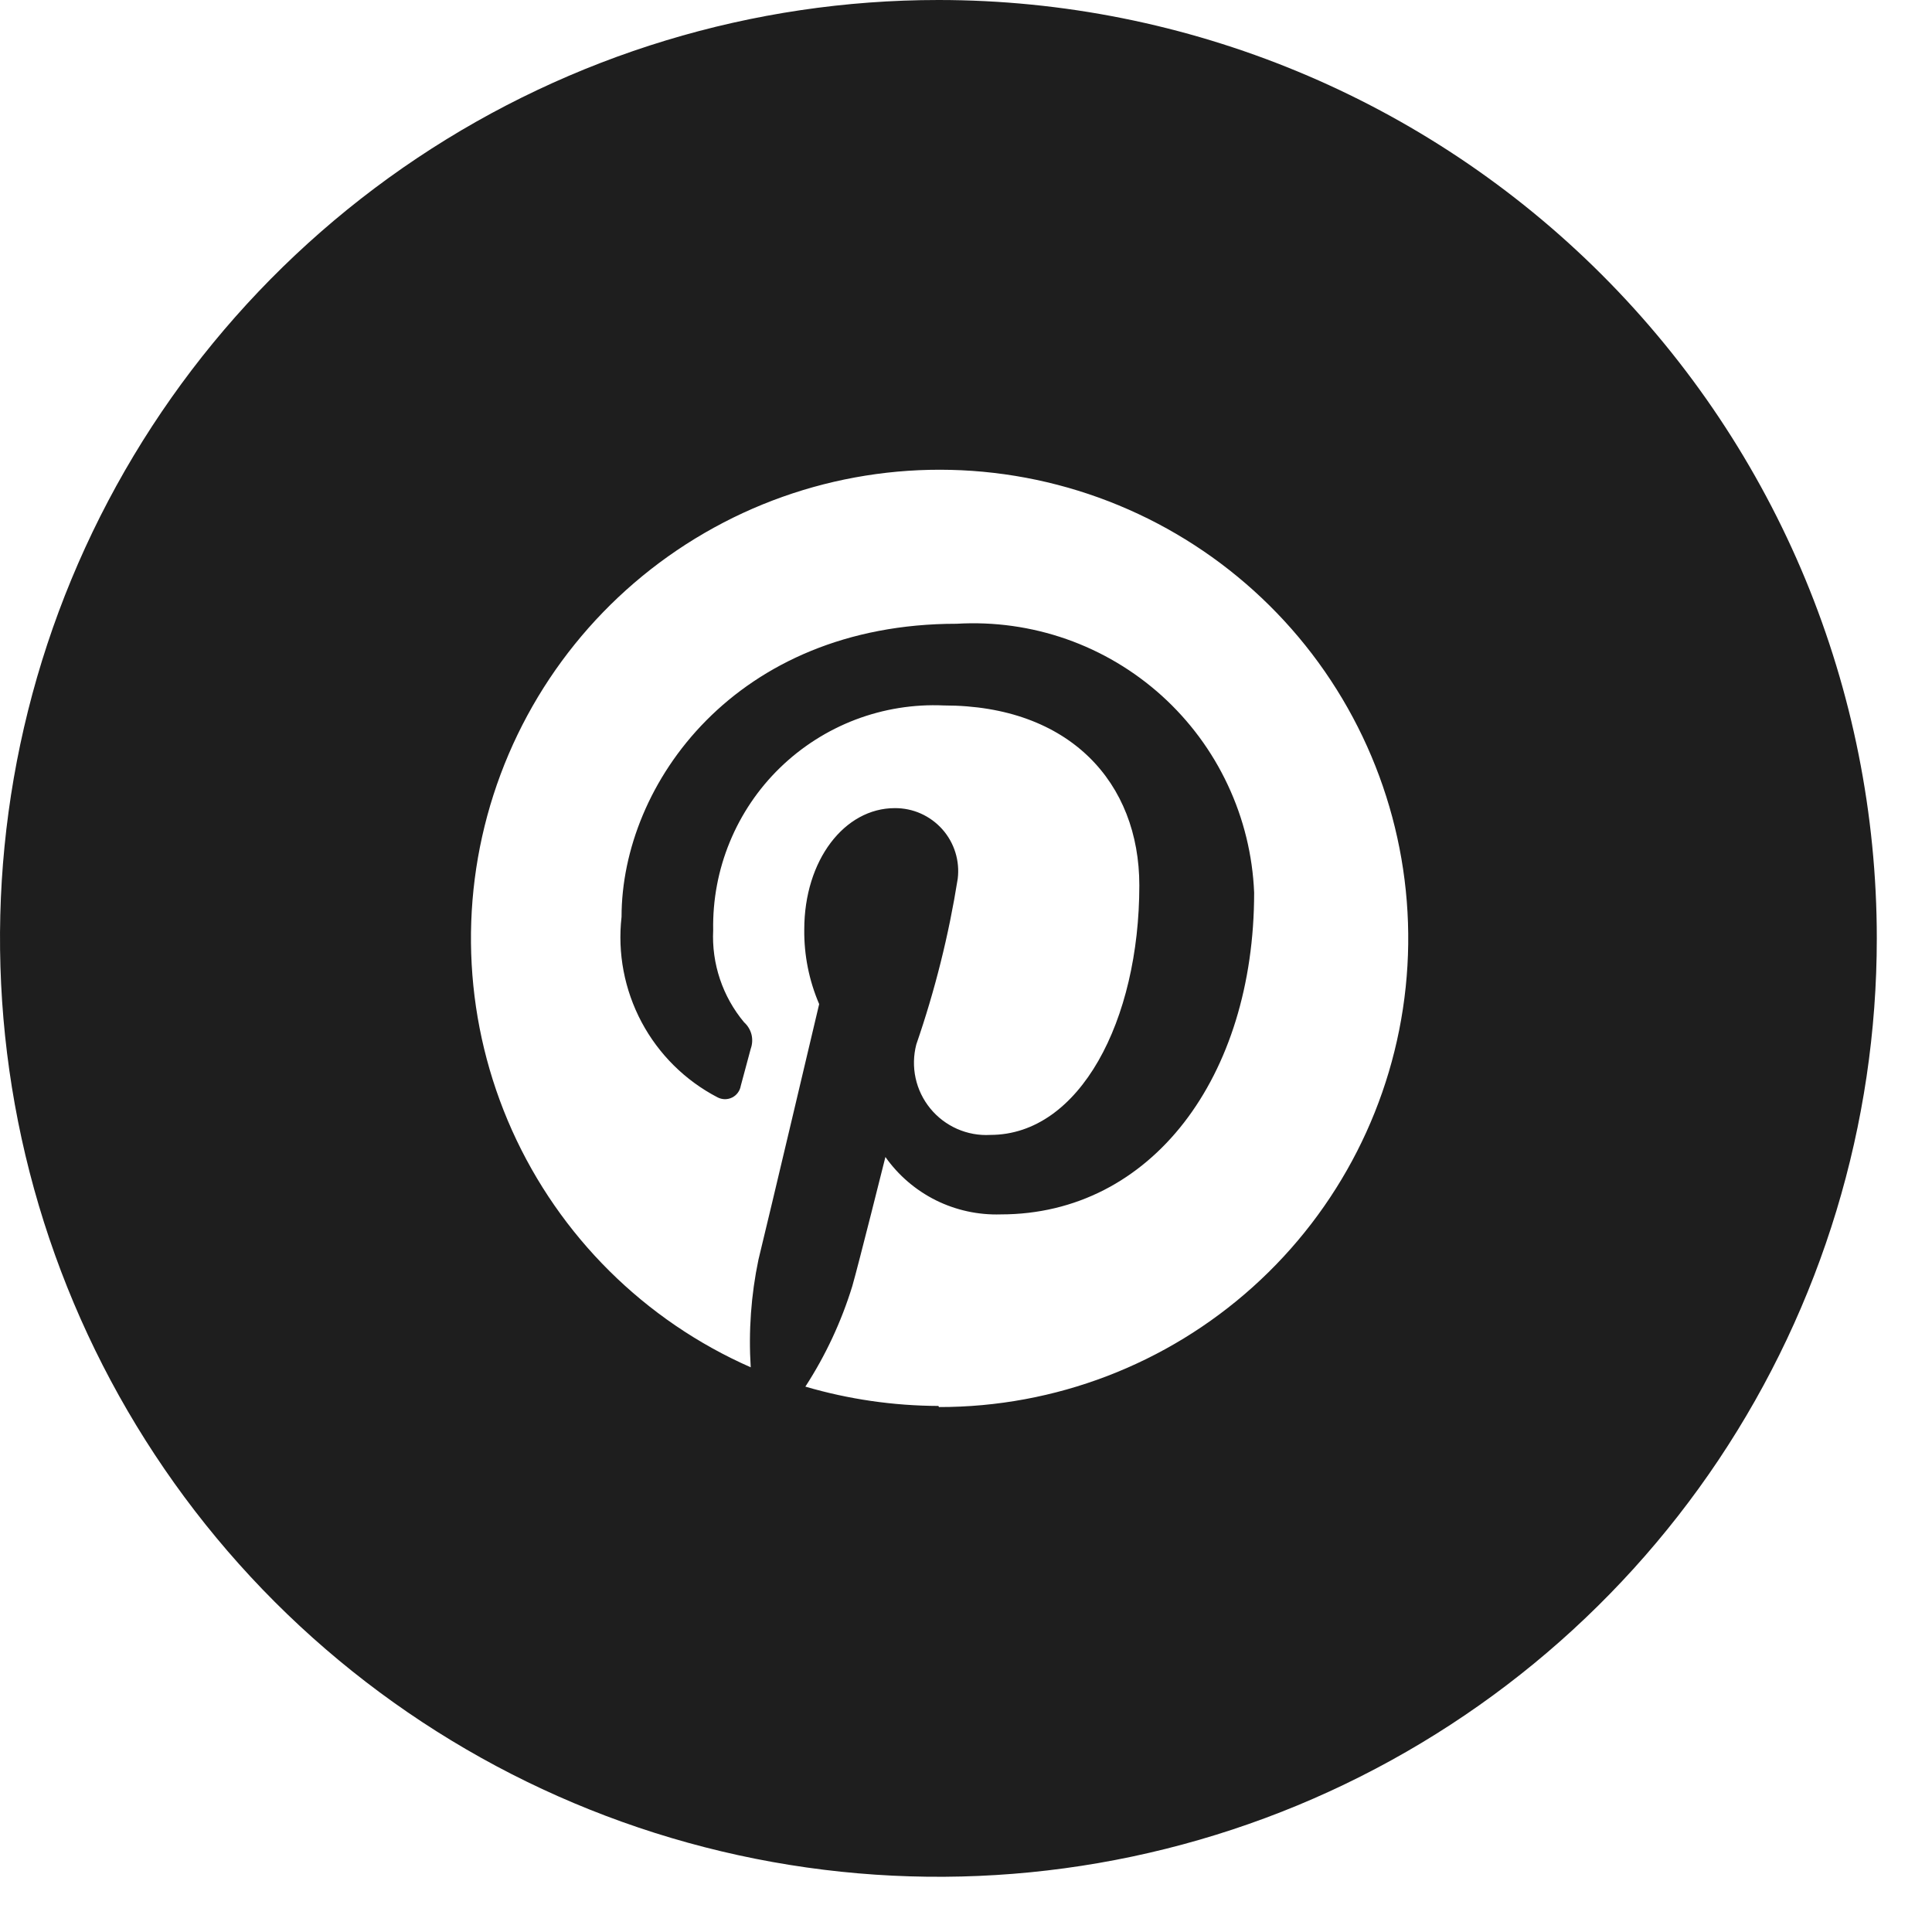 <?xml version="1.0" encoding="UTF-8"?> <svg xmlns="http://www.w3.org/2000/svg" width="35" height="35" viewBox="0 0 35 35" fill="none"> <g clip-path="url(#clip0)"> <path d="M17 0C13.638 0 10.351 0.997 7.555 2.865C4.76 4.733 2.581 7.388 1.294 10.494C0.007 13.601 -0.329 17.019 0.327 20.317C0.983 23.614 2.602 26.643 4.979 29.021C7.357 31.398 10.386 33.017 13.684 33.673C16.981 34.329 20.399 33.993 23.506 32.706C26.612 31.419 29.267 29.24 31.135 26.445C33.003 23.649 34 20.362 34 17C34 12.491 32.209 8.167 29.021 4.979C25.833 1.791 21.509 0 17 0V0ZM17 25.47C16.184 25.467 15.373 25.349 14.59 25.12C14.956 24.556 15.242 23.943 15.44 23.3C15.55 22.92 16.04 20.96 16.04 20.96C16.275 21.293 16.589 21.562 16.954 21.744C17.319 21.925 17.723 22.013 18.13 22C20.86 22 22.72 19.51 22.72 16.17C22.692 15.494 22.53 14.831 22.242 14.219C21.955 13.606 21.549 13.058 21.047 12.604C20.545 12.151 19.958 11.802 19.32 11.578C18.681 11.354 18.005 11.26 17.33 11.3C13.33 11.3 11.26 14.2 11.26 16.61C11.185 17.267 11.312 17.931 11.622 18.515C11.933 19.099 12.413 19.575 13 19.88C13.041 19.901 13.086 19.912 13.132 19.913C13.177 19.913 13.223 19.903 13.264 19.882C13.305 19.862 13.34 19.832 13.367 19.795C13.395 19.758 13.412 19.715 13.42 19.67L13.6 19C13.63 18.917 13.635 18.827 13.614 18.741C13.592 18.656 13.546 18.579 13.48 18.52C13.09 18.053 12.89 17.457 12.92 16.85C12.91 16.303 13.012 15.76 13.22 15.255C13.428 14.749 13.737 14.291 14.129 13.91C14.521 13.529 14.986 13.232 15.497 13.037C16.008 12.843 16.554 12.755 17.1 12.78C19.38 12.78 20.64 14.18 20.64 16.04C20.64 18.49 19.56 20.56 17.94 20.56C17.734 20.572 17.528 20.534 17.339 20.451C17.15 20.367 16.983 20.241 16.853 20.081C16.722 19.921 16.631 19.733 16.587 19.531C16.543 19.329 16.548 19.12 16.6 18.92C16.937 17.944 17.188 16.94 17.35 15.92C17.37 15.759 17.355 15.595 17.307 15.441C17.259 15.286 17.178 15.143 17.07 15.022C16.962 14.901 16.829 14.804 16.681 14.738C16.533 14.672 16.372 14.639 16.21 14.64C15.3 14.64 14.57 15.58 14.57 16.84C14.565 17.304 14.657 17.764 14.84 18.19C14.84 18.19 13.91 22.13 13.74 22.82C13.606 23.461 13.559 24.117 13.6 24.77C11.678 23.924 10.138 22.395 9.277 20.48C8.417 18.564 8.297 16.397 8.94 14.398C9.584 12.399 10.945 10.71 12.762 9.656C14.578 8.602 16.721 8.259 18.776 8.693C20.83 9.127 22.651 10.307 23.887 12.005C25.122 13.703 25.685 15.799 25.465 17.887C25.246 19.976 24.26 21.909 22.698 23.313C21.137 24.717 19.11 25.493 17.01 25.49L17 25.47Z" fill="#1E1E1E"></path> </g> <defs> <clipPath id="clip0"> <rect width="34.02" height="34.02" fill="white"></rect> </clipPath> </defs> </svg> 